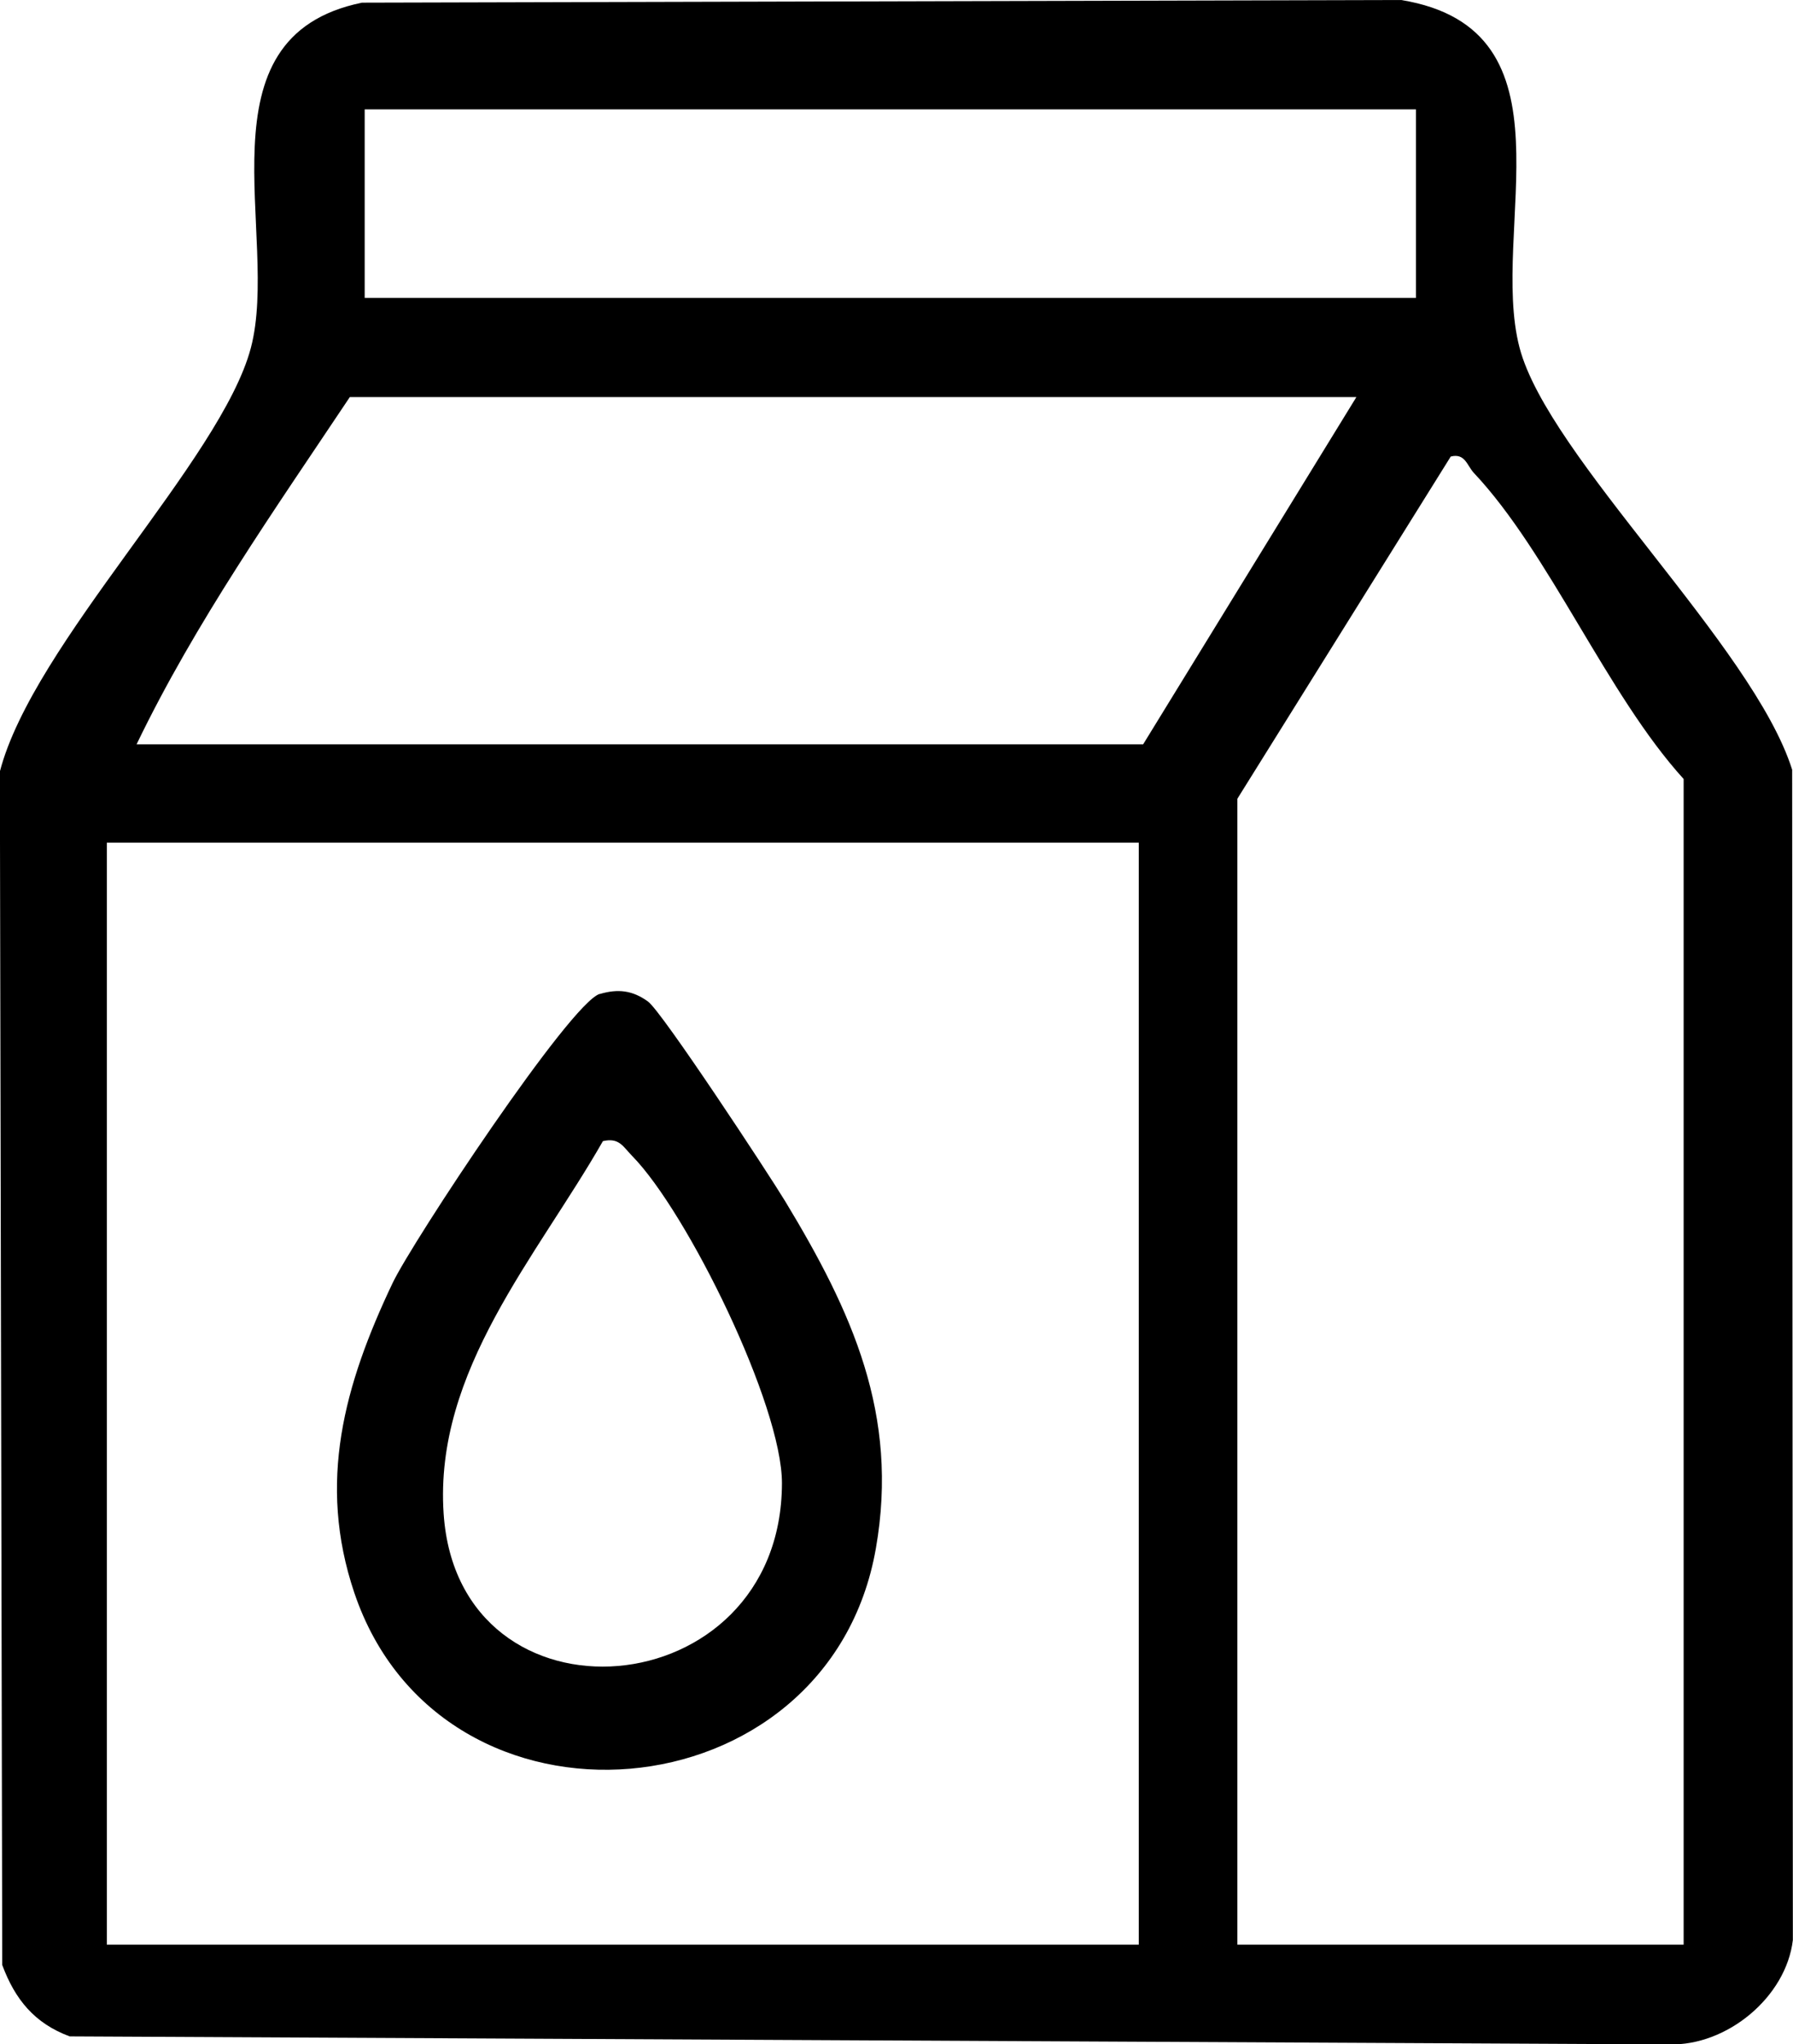 <svg xmlns="http://www.w3.org/2000/svg" viewBox="0 0 127.88 145.75"><path d="M25.82.19 99.93 0c12.77 2.09 6.24 16.4 8.45 24.8 2.05 7.79 16.66 21.25 19.44 30.08l.05 83.44c-.48 4.06-4.69 7.56-8.83 7.44l-114.07-.57c-2.51-.93-3.9-2.64-4.81-5.09l-.17-85.09c2.37-9.13 15.79-22.22 17.9-30.2S13.88 2.63 25.82.19zm.19 7.61v13.44h74.98V7.8H26.01zm70.73 20.51H24.95c-5.36 8.03-11.01 16.05-15.21 24.76h71.79l15.21-24.76zm23.34 110.34V55.54c-5.47-6.02-9.58-16.11-14.96-21.82-.49-.52-.62-1.43-1.65-1.17l-15.22 24.4v81.7h31.83zM81.21 60.08H7.62v78.57h73.6V60.08z"/><path d="M42.78 70.87c1.28-.38 2.33-.27 3.44.54 1 .73 8.59 12.27 9.79 14.25 4.74 7.84 8.13 15.19 6.46 24.73-3.36 19.26-30.98 21.59-37.2 3.17-2.65-7.86-.72-14.82 2.73-22.08 1.42-2.98 12.68-20 14.78-20.62zM43 81.36c-4.69 8.22-12.04 16.37-11.36 26.55 1.05 15.77 24.09 13.93 24.13-2.15.01-5.6-6.76-19.34-10.67-23.33-.67-.68-.93-1.34-2.1-1.07z"/></svg>